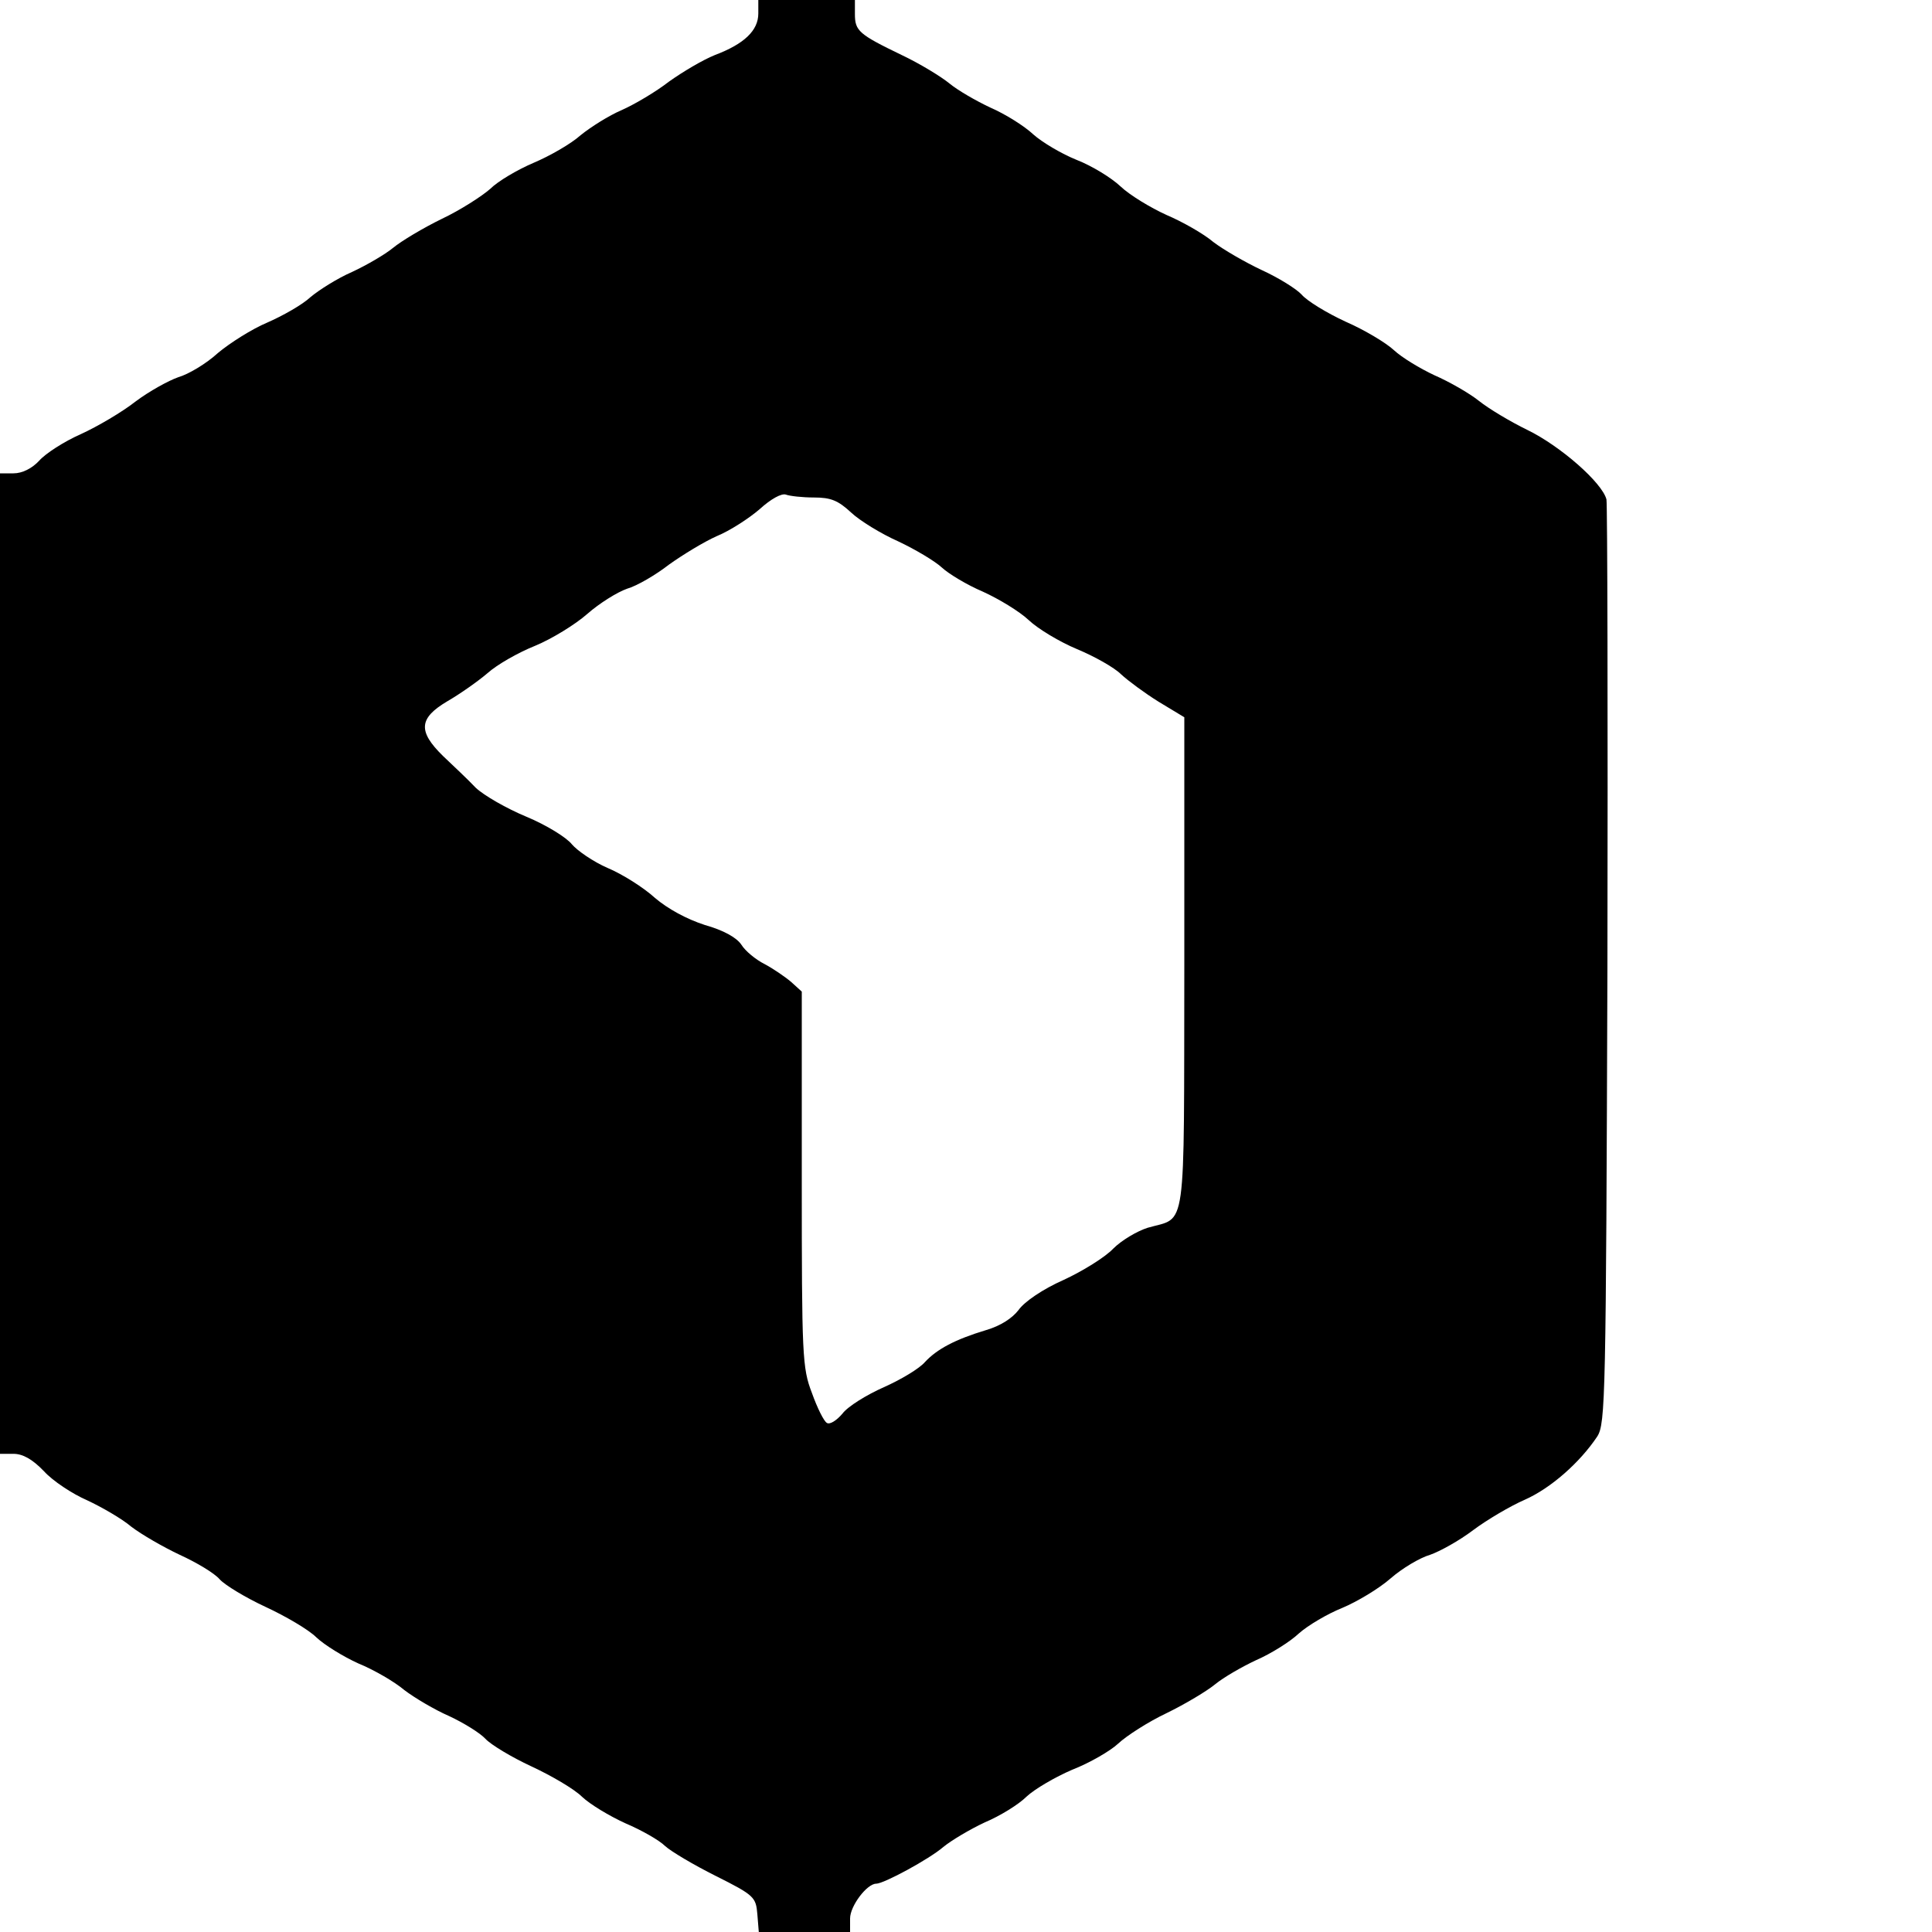<?xml version="1.0" standalone="no"?>
<!DOCTYPE svg PUBLIC "-//W3C//DTD SVG 20010904//EN"
 "http://www.w3.org/TR/2001/REC-SVG-20010904/DTD/svg10.dtd">
<svg version="1.0" xmlns="http://www.w3.org/2000/svg"
 width="400pt" height="400pt" viewBox="0 0 400 400"
 preserveAspectRatio="xMidYMid meet">
<g transform="translate(0,400) scale(0.1,-0.1)"
fill="#000000" stroke="none">
<path d="M1570 3972 c0 -35 -29 -63 -90 -86 -25 -10 -67 -35 -95 -55 -27 -21
-71 -47 -98 -59 -26 -11 -64 -35 -85 -52 -20 -18 -64 -43 -97 -57 -33 -14 -74
-38 -90 -54 -17 -15 -62 -44 -100 -62 -39 -19 -84 -46 -101 -60 -17 -14 -55
-36 -85 -50 -30 -13 -68 -37 -86 -52 -17 -16 -58 -39 -90 -53 -31 -13 -77 -42
-102 -63 -24 -22 -61 -44 -82 -50 -20 -7 -60 -29 -88 -50 -28 -22 -79 -52
-114 -68 -34 -15 -73 -40 -86 -55 -15 -16 -35 -26 -53 -26 l-28 0 0 -1015 0
-1015 28 0 c19 0 39 -11 63 -36 18 -20 59 -47 89 -60 30 -14 72 -38 92 -55 21
-16 66 -42 100 -58 35 -16 72 -38 83 -51 11 -12 54 -38 95 -57 41 -19 89 -47
105 -63 17 -16 56 -40 87 -54 32 -13 75 -38 95 -55 21 -16 63 -41 93 -54 30
-14 64 -35 75 -47 11 -12 54 -38 95 -57 41 -19 89 -47 105 -63 17 -16 57 -40
90 -55 33 -14 70 -35 82 -47 12 -11 59 -39 105 -62 80 -40 83 -44 86 -79 l3
-37 95 0 94 0 0 28 c0 26 35 72 54 72 16 0 110 51 139 76 17 14 56 37 86 51
31 13 70 37 86 53 17 16 60 41 95 56 36 14 79 39 95 54 17 16 62 45 100 63 39
19 84 46 101 60 17 14 55 36 85 50 30 13 70 38 88 55 19 17 60 41 90 53 31 13
76 40 100 61 24 21 61 43 82 49 20 7 60 29 89 51 28 21 77 50 107 63 54 24
114 77 150 131 17 27 18 79 21 974 1 520 0 954 -2 966 -9 35 -96 111 -164 144
-35 17 -80 44 -100 60 -20 16 -62 40 -92 53 -30 14 -68 37 -84 52 -16 15 -61
42 -100 59 -39 18 -80 43 -91 56 -11 12 -48 35 -83 51 -34 16 -79 42 -100 58
-20 17 -64 42 -97 56 -33 15 -76 41 -95 59 -19 18 -60 43 -91 55 -30 12 -71
36 -90 53 -18 17 -58 42 -88 55 -30 14 -68 36 -85 50 -17 14 -61 41 -99 59
-89 43 -97 50 -97 85 l0 29 -100 0 -100 0 0 -28z m115 -1002 c35 0 50 -6 77
-31 18 -17 62 -44 98 -60 36 -17 76 -41 90 -54 14 -13 52 -36 85 -50 33 -15
76 -41 95 -59 19 -18 64 -45 100 -60 36 -15 77 -38 91 -52 14 -13 49 -39 78
-57 l53 -32 0 -510 c-1 -571 6 -523 -76 -547 -22 -7 -54 -26 -71 -43 -17 -18
-64 -47 -103 -65 -43 -19 -81 -45 -93 -62 -13 -17 -37 -33 -68 -42 -63 -19
-101 -39 -126 -66 -11 -13 -49 -36 -85 -52 -36 -16 -75 -40 -86 -55 -12 -14
-26 -23 -32 -19 -6 3 -20 31 -31 62 -20 52 -21 75 -21 443 l0 388 -22 20 c-13
11 -38 28 -55 37 -18 9 -40 27 -48 40 -10 15 -37 30 -76 41 -37 12 -76 33
-103 56 -23 21 -67 49 -98 62 -30 13 -63 36 -74 49 -11 14 -53 40 -94 57 -41
17 -88 44 -105 60 -16 17 -47 46 -68 66 -52 51 -50 78 9 113 26 15 63 41 83
58 20 18 64 43 99 57 34 14 83 44 108 66 25 22 62 45 82 52 21 6 60 29 87 50
28 20 72 47 99 59 27 11 67 37 89 56 23 21 45 33 54 30 8 -3 34 -6 58 -6z"/>
</g>
</svg>
